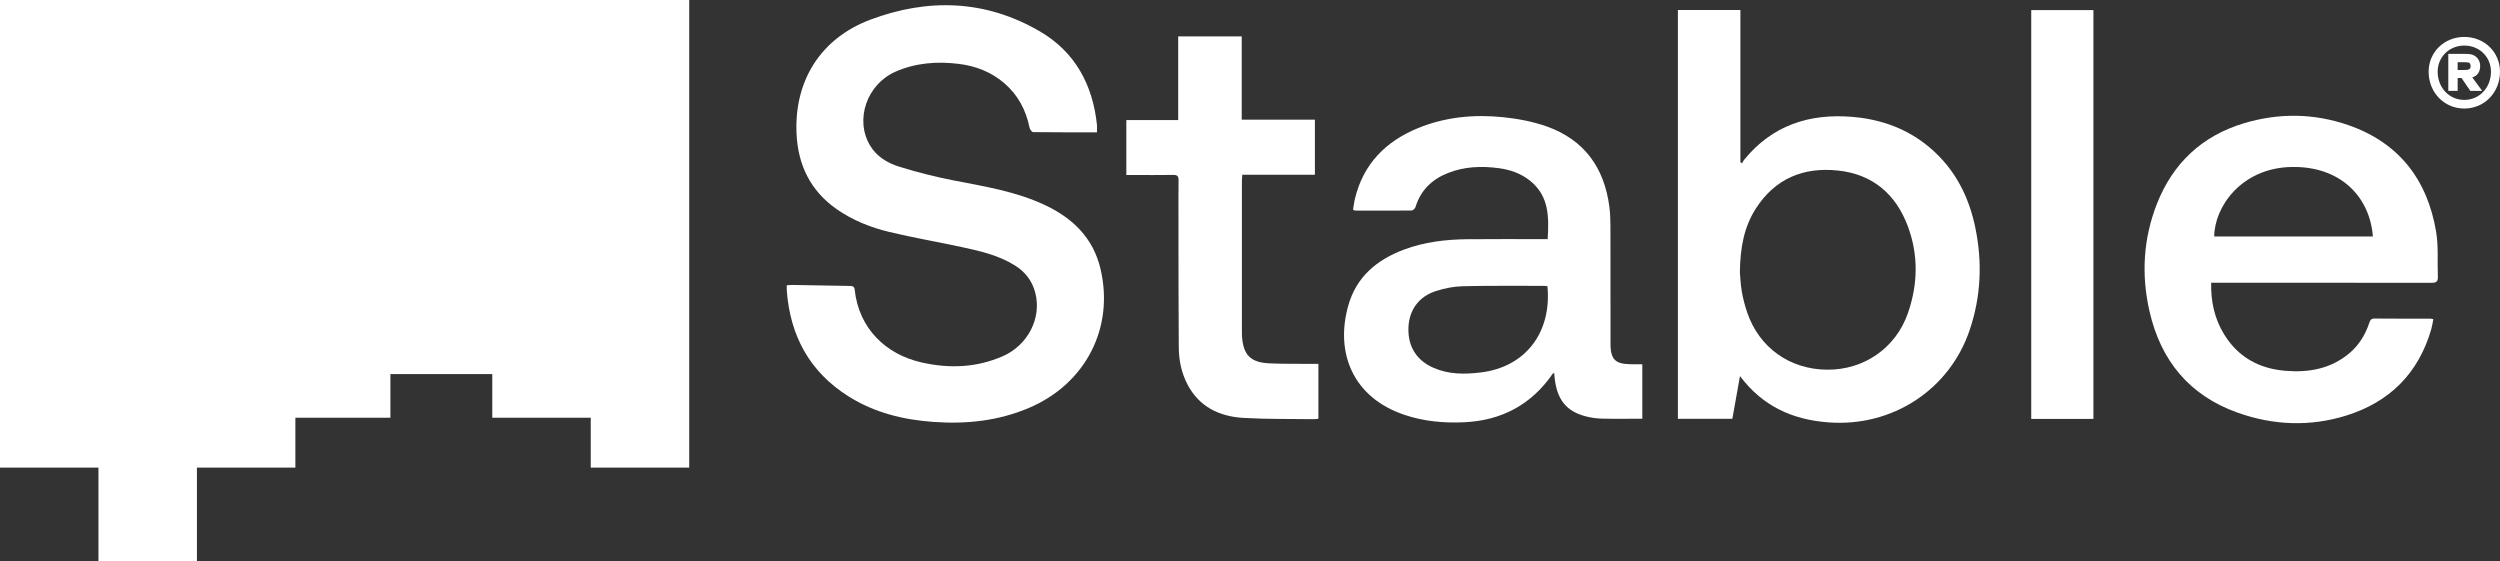 <?xml version="1.0" encoding="UTF-8"?>
<svg id="Capa_1" data-name="Capa 1" xmlns="http://www.w3.org/2000/svg" viewBox="0 0 999.66 224.37">
  <rect x="0" y="0" width="999.66" height="224.37" fill="#333333" stroke="none"/>
  <defs>
    <style>
      .cls-1 {
        fill: #fff;
      }
    </style>
  </defs>
  <polygon class="cls-1" points="275.59 186.98 236.22 186.98 236.22 167.03 196.85 167.03 196.85 149.58 156.11 149.58 156.11 167.03 118.11 167.03 118.11 186.98 78.74 186.98 78.74 224.37 39.37 224.37 39.37 186.98 0 186.98 0 0 275.59 0 275.59 186.98"/>
  <path class="cls-1" d="m438.63,52.91c-8.67,0-17.08.03-25.49-.08-.51,0-1.31-1.07-1.45-1.74-1.43-7.05-4.59-13.06-10.09-17.81-5.29-4.56-11.55-6.93-18.32-7.75-8.6-1.04-17.1-.43-25.2,3.13-11.41,5.01-16.33,19.07-10.24,29.42,2.68,4.55,7.06,7.13,11.81,8.6,7.14,2.21,14.42,4.06,21.75,5.48,12.31,2.39,24.71,4.37,36.21,9.73,11.24,5.24,19.5,13.17,22.44,25.61,5.57,23.59-5.94,45.91-28.47,55.55-12.24,5.24-25.06,6.6-38.21,5.67-12.06-.85-23.57-3.64-33.93-10.13-15.63-9.8-23.47-24.21-24.83-42.38-.05-.66,0-1.33,0-2.14.86-.05,1.53-.14,2.2-.13,7.58.12,15.15.26,22.73.39,1.1.02,2.04-.07,2.22,1.54,1.72,15.76,12.73,25.86,26.64,29.03,11.07,2.53,22.03,2.15,32.6-2.48,10.06-4.4,15.61-15.31,12.97-25.36-1.22-4.65-3.86-8.2-7.95-10.8-6.54-4.15-13.92-5.83-21.32-7.44-9.71-2.11-19.52-3.76-29.17-6.09-7.44-1.79-14.55-4.63-20.93-9.07-10.63-7.4-15.58-17.88-16.1-30.45-.88-21.08,9.75-37.9,29.5-45.33,23.15-8.7,46.17-7.97,67.85,4.69,14.03,8.19,21.08,21.28,22.78,37.3.09.89.01,1.81.01,3.02"/>
  <path class="cls-1" d="m695.76,150.36c-1.09,6.08-2.06,11.54-3.06,17.11h-21.77V4.01h24.99v60.86c.23.13.45.25.68.38.26-.45.47-.93.79-1.33,11.28-13.86,26.18-18.66,43.5-17.17,11.48.99,21.92,4.78,30.8,12.31,10.06,8.52,15.67,19.6,18.24,32.31,2.77,13.67,2.18,27.2-2.29,40.49-8.09,24.07-31.09,39-56.61,37.03-14.24-1.1-26.16-6.37-35.28-18.52m-.04-41.54c.15,1.65.26,4.72.77,7.72.49,2.85,1.23,5.68,2.17,8.42,4.81,14.06,16.96,22.72,31.91,22.86,14.79.14,27.52-8.69,32.36-22.64,4-11.51,4.23-23.17,0-34.61-4.78-12.89-14.04-20.9-27.93-22.38-13.8-1.47-25.15,3.15-32.87,15.17-4.7,7.32-6.27,15.49-6.4,25.44"/>
  <path class="cls-1" d="m541.03,83.88c.26-1.53.43-3.1.81-4.63,3.4-13.8,12.31-22.75,25.17-28.02,10.84-4.44,22.26-5.55,33.8-4.39,5.95.6,12.02,1.72,17.64,3.71,15,5.31,23.05,16.47,25.07,32.08.34,2.64.44,5.33.44,8,.04,15.52.02,31.04.03,46.56,0,1.07,0,2.15.18,3.2.57,3.24,2.02,4.63,5.3,5.08,1.21.17,2.44.16,3.66.19,1.14.03,2.27,0,3.57,0v21.77c-5.39,0-10.79.09-16.18-.04-2.2-.05-4.44-.38-6.56-.94-7.67-2.04-11.32-6.64-12.3-15.21-.08-.66-.13-1.32-.21-2.14-.32.21-.54.29-.65.45-8.53,12.3-20.37,18.58-35.24,19.29-8.16.39-16.18-.33-23.98-2.96-20.66-6.96-27.72-24.83-22.49-43.56,3.24-11.62,11.45-18.45,22.33-22.52,8.12-3.04,16.62-4.05,25.23-4.14,9.87-.1,19.74-.03,29.62-.04h2.59c.52-8.7.61-17-6.77-23.13-3.71-3.08-8.11-4.62-12.77-5.24-6.89-.92-13.74-.68-20.33,1.93-6.42,2.54-10.91,6.88-12.97,13.59-.18.59-1.02,1.4-1.56,1.41-7.5.08-15,.04-22.5.02-.21,0-.42-.14-.9-.32m77.72,30.55c-.64-.05-1.16-.13-1.69-.13-10.79.02-21.59-.11-32.37.16-3.53.09-7.16.84-10.54,1.92-6.91,2.2-10.79,7.69-11,14.76-.23,7.48,3.28,12.98,10.06,15.95,6.05,2.64,12.33,2.62,18.71,1.86,18.21-2.15,28.56-16.13,26.82-34.52"/>
  <path class="cls-1" d="m884.17,113.05c-.16,7.48,1.32,14.26,5.04,20.42,5.55,9.19,13.94,13.9,24.53,14.79,9.37.79,18.16-.72,25.63-6.97,3.87-3.24,6.4-7.36,7.98-12.09.37-1.09.7-1.84,2.14-1.83,7.42.08,14.85.04,22.27.05.3,0,.59.09,1.25.19-.28,1.37-.46,2.7-.82,3.97-5.11,17.73-16.72,29.25-34.19,34.64-14.48,4.47-29.11,3.83-43.31-1.23-19.21-6.85-30.68-20.79-35.18-40.51-3.34-14.62-2.5-29.1,2.99-43.04,6.37-16.17,17.99-27.11,34.75-32.15,13.95-4.2,28.04-4.02,41.77.74,20.24,7.02,31.61,21.83,35.1,42.65.98,5.88.44,12.01.69,18.02.09,2.18-.98,2.39-2.79,2.39-28.17-.05-56.33-.03-84.49-.03h-3.35Zm64.67-18.49c-1.29-16.19-13.25-28.2-32.61-27.79-20.07.43-30.76,16-30.85,27.79h63.46Z"/>
  <path class="cls-1" d="m450.38,69.97v-21.97h20.74V14.55h25.4v33.31h29.26v22.02h-29.04c-.06,1.08-.15,1.89-.15,2.69,0,20.04,0,40.07,0,60.11,0,.54,0,1.07.03,1.61.47,7.6,3.35,10.64,10.95,11,5.58.27,11.17.15,16.76.21.9.01,1.8,0,2.85,0v21.93c-.51.06-1.09.19-1.66.18-9.41-.13-18.84.04-28.23-.5-9.69-.56-17.8-4.4-22.51-13.48-2.36-4.56-3.39-9.55-3.43-14.61-.15-16.9-.1-33.8-.12-50.7,0-5.43-.05-10.86.03-16.29.02-1.62-.54-2.1-2.12-2.08-5.36.08-10.72.03-16.07.03h-2.68"/>
  <rect class="cls-1" x="812.22" y="4.04" width="24.86" height="163.47"/>
  <path class="cls-1" d="m985.39,43.4c-8.07,0-14.27-6.45-14.27-14.72,0-7.78,6.2-13.91,14.27-13.91s14.27,6.12,14.27,13.91c0,8.27-6.2,14.72-14.27,14.72m0-25.18c-6.08,0-10.66,4.62-10.66,10.46,0,6.32,4.58,11.27,10.66,11.27s10.66-4.94,10.66-11.27c0-5.84-4.54-10.46-10.66-10.46m-2.67,18.12h-3.73v-14.8h6.41c2.11,0,2.92.2,3.61.49,1.62.77,2.72,2.31,2.72,4.38,0,2.39-1.17,3.93-3.16,4.54l3.97,5.39h-4.74l-3.53-5.15h-1.54v5.15Zm2.51-8.35c1.09,0,1.78-.08,2.07-.28.41-.2.61-.65.61-1.3,0-.69-.29-1.14-.61-1.34-.28-.12-.97-.2-2.07-.2h-2.51v3.12h2.51Z"/>
</svg>